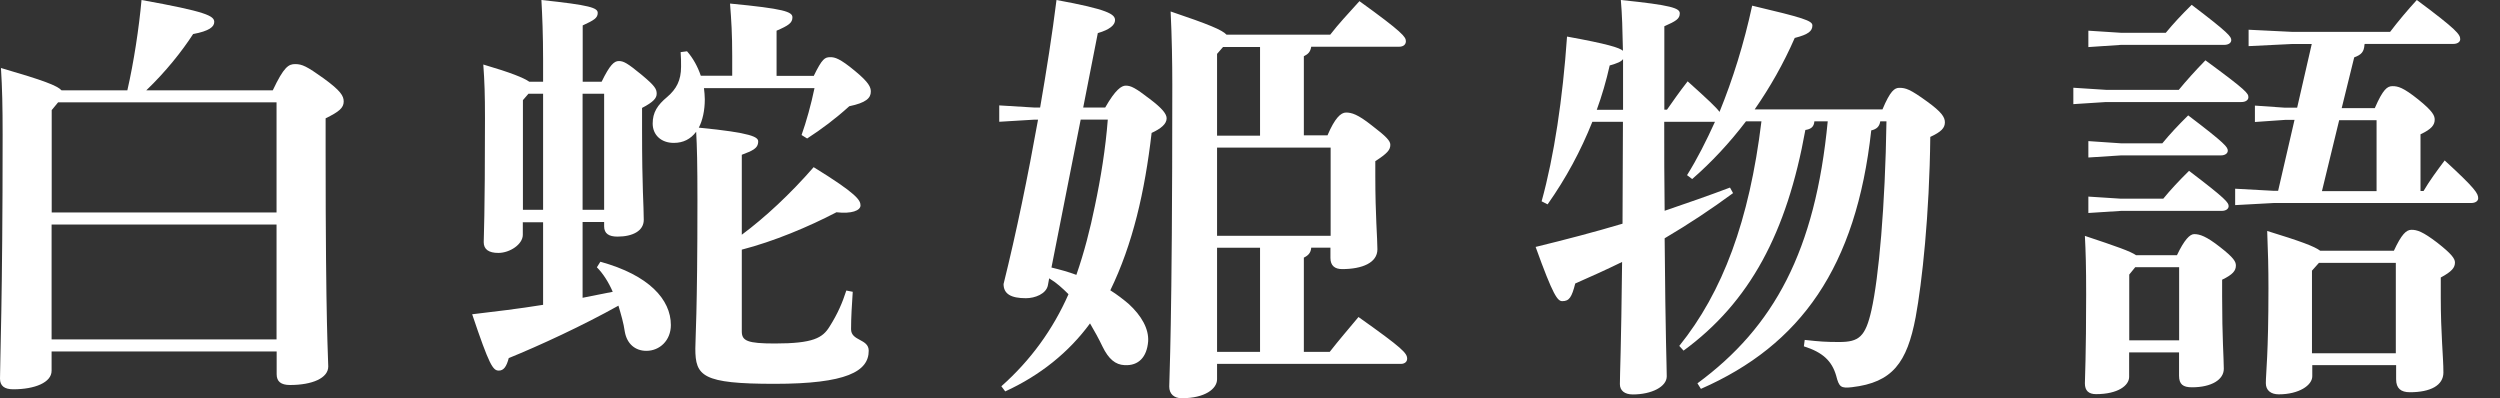 <svg width="113" height="18" viewBox="0 0 113 18" fill="none" xmlns="http://www.w3.org/2000/svg">
<rect x="0" y="0" width="113" height="18" fill="#333333" stroke="none"/>
<path d="M2.332 16.76C2.332 17.288 1.572 17.596 0.603 17.596C0.195 17.596 0 17.44 0 17.112C0 16.352 0.119 13.574 0.119 6.089C0.119 4.825 0.1 3.97 0.043 3.073C1.985 3.638 2.588 3.871 2.783 4.084H5.756C6.046 2.821 6.283 1.263 6.397 0C9.332 0.527 9.684 0.717 9.684 0.993C9.684 1.206 9.47 1.401 8.729 1.539C8.226 2.318 7.485 3.249 6.611 4.084H12.329C12.833 3.016 13.046 2.897 13.341 2.897C13.654 2.897 13.868 2.997 14.623 3.538C15.402 4.103 15.535 4.336 15.535 4.588C15.535 4.878 15.321 5.053 14.718 5.348V6.863C14.718 14.875 14.837 16.138 14.837 16.566C14.837 17.088 14.12 17.402 13.108 17.402C12.7 17.402 12.505 17.245 12.505 16.917V15.886H2.332V16.76ZM12.5 9.603V4.626H2.626L2.337 4.977V9.603H12.505H12.5ZM2.332 15.34H12.5V10.149H2.332V15.34Z" fill="white"/>
<path d="M23.631 10.031V10.615C23.631 11.042 23.047 11.432 22.524 11.432C22.097 11.432 21.864 11.275 21.864 10.947C21.864 10.677 21.921 9.841 21.921 5.348C21.921 4.279 21.902 3.695 21.845 2.916C23.109 3.287 23.674 3.519 23.925 3.695H24.548V2.702C24.548 1.553 24.51 0.717 24.472 0C26.671 0.233 27.017 0.351 27.017 0.584C27.017 0.817 26.841 0.917 26.338 1.149V3.695H27.193C27.563 2.935 27.758 2.759 27.972 2.759C28.186 2.759 28.361 2.854 29.003 3.382C29.606 3.885 29.682 4.023 29.682 4.236C29.682 4.431 29.544 4.607 29.021 4.878V5.889C29.021 8.573 29.098 9.271 29.098 9.936C29.098 10.439 28.594 10.695 27.91 10.695C27.521 10.695 27.307 10.558 27.307 10.23V10.035H26.333V13.46C26.78 13.365 27.245 13.284 27.696 13.189C27.502 12.742 27.25 12.353 26.979 12.082L27.136 11.831C29.335 12.434 30.323 13.54 30.323 14.69C30.323 15.388 29.819 15.858 29.216 15.858C28.713 15.858 28.342 15.545 28.243 15.003C28.186 14.595 28.067 14.205 27.953 13.816C26.357 14.709 24.377 15.625 22.995 16.186C22.895 16.575 22.762 16.751 22.548 16.751C22.277 16.751 22.121 16.518 21.342 14.205C22.353 14.086 23.46 13.954 24.548 13.778V10.045H23.636L23.631 10.031ZM24.548 4.236H23.887L23.636 4.526V9.484H24.548V4.236ZM27.307 9.484V4.236H26.333V9.484H27.307ZM36.777 3.439C37.167 2.641 37.281 2.584 37.537 2.584C37.732 2.584 37.965 2.641 38.644 3.206C39.285 3.733 39.361 3.947 39.361 4.141C39.361 4.431 39.147 4.645 38.387 4.802C37.765 5.367 37.143 5.832 36.483 6.26L36.231 6.103C36.445 5.5 36.658 4.74 36.815 3.985H31.819C31.838 4.16 31.857 4.317 31.857 4.488C31.857 4.992 31.757 5.443 31.586 5.77C33.999 6.003 34.27 6.198 34.27 6.393C34.27 6.725 33.98 6.82 33.529 6.996V10.61C34.578 9.831 35.728 8.763 36.777 7.556C38.739 8.763 38.895 9.052 38.895 9.285C38.895 9.518 38.487 9.674 37.808 9.594C36.544 10.254 34.968 10.914 33.529 11.284V14.979C33.529 15.407 33.78 15.526 35.025 15.526C36.753 15.526 37.181 15.274 37.494 14.766C37.865 14.181 38.078 13.678 38.254 13.132L38.544 13.189C38.506 13.773 38.468 14.338 38.468 14.88C38.468 15.421 39.266 15.307 39.266 15.853C39.266 16.784 38.273 17.349 35.006 17.349C31.738 17.349 31.429 16.998 31.429 15.754C31.429 15.307 31.524 14.177 31.524 9.066C31.524 7.395 31.505 6.635 31.467 5.956C31.216 6.288 30.883 6.459 30.456 6.459C29.872 6.459 29.501 6.089 29.501 5.585C29.501 5.082 29.715 4.749 30.161 4.379C30.57 4.027 30.784 3.638 30.784 3.016C30.784 2.764 30.784 2.607 30.765 2.356L31.054 2.318C31.325 2.626 31.539 3.016 31.676 3.424H33.096V2.531C33.096 1.539 33.058 0.936 32.997 0.161C35.447 0.394 35.818 0.532 35.818 0.784C35.818 1.035 35.642 1.154 35.101 1.387V3.429H36.772L36.777 3.439Z" fill="white"/>
<path d="M49.953 4.863C50.419 4.046 50.694 3.871 50.884 3.871C51.117 3.871 51.312 3.966 51.972 4.474C52.537 4.901 52.732 5.153 52.732 5.348C52.732 5.599 52.48 5.813 52.053 6.008C51.744 8.672 51.198 11.042 50.186 13.122C50.499 13.317 50.77 13.531 51.003 13.726C51.606 14.272 51.934 14.875 51.896 15.435C51.839 16.134 51.468 16.542 50.827 16.504C50.419 16.485 50.11 16.233 49.835 15.668C49.659 15.298 49.464 14.951 49.269 14.618C48.315 15.92 47.014 16.969 45.437 17.691L45.261 17.459C46.581 16.29 47.593 14.894 48.296 13.298C48.025 13.027 47.75 12.776 47.422 12.581L47.365 12.895C47.289 13.284 46.781 13.479 46.372 13.479C45.693 13.479 45.361 13.284 45.361 12.838C45.945 10.486 46.467 7.936 46.919 5.41H46.724L45.166 5.504V4.764L46.724 4.859H47.014C47.303 3.187 47.56 1.553 47.754 0C50.086 0.427 50.4 0.641 50.4 0.912C50.4 1.126 50.167 1.339 49.621 1.496L48.961 4.859H49.953V4.863ZM47.526 12.092C47.916 12.187 48.286 12.287 48.652 12.424C49.004 11.413 49.274 10.363 49.488 9.313C49.759 8.031 49.972 6.706 50.072 5.405H48.847L47.526 12.092ZM59.267 11.199C59.248 11.432 59.129 11.55 58.934 11.645V15.905H60.103C60.53 15.359 60.901 14.932 61.404 14.329C63.408 15.749 63.603 15.963 63.603 16.214C63.603 16.371 63.465 16.447 63.332 16.447H55.011V17.145C55.011 17.573 54.465 18 53.416 18C53.064 18 52.85 17.805 52.85 17.473C52.85 16.988 52.988 15.003 52.988 3.823C52.988 2.85 52.969 1.667 52.912 0.518C54.641 1.102 55.244 1.354 55.439 1.567H60.126C60.516 1.064 60.886 0.674 61.447 0.052C63.389 1.453 63.546 1.667 63.546 1.862C63.546 1.999 63.451 2.113 63.233 2.113H59.267C59.229 2.346 59.129 2.446 58.934 2.541V6.117H60.003C60.335 5.338 60.606 5.087 60.839 5.087C61.091 5.087 61.366 5.163 62.007 5.671C62.667 6.174 62.843 6.369 62.843 6.545C62.843 6.777 62.705 6.934 62.164 7.285V7.965C62.164 9.736 62.259 10.767 62.259 11.27C62.259 11.873 61.58 12.163 60.663 12.163C60.331 12.163 60.136 12.006 60.136 11.66V11.194H59.262L59.267 11.199ZM56.954 6.127V2.123H55.282L55.011 2.436V6.131H56.954V6.127ZM60.145 10.658V6.673H55.011V10.658H60.145ZM55.011 11.199V15.905H56.954V11.199H55.011Z" fill="white"/>
<path d="M84.988 5.485C84.95 5.718 84.831 5.837 84.58 5.894C83.9 12.078 81.393 15.597 76.881 17.577L76.724 17.326C80.186 14.78 82.053 11.337 82.613 5.485H82.01C81.991 5.737 81.853 5.837 81.602 5.875C80.766 10.52 79.094 13.654 76.097 15.848L75.903 15.635C77.864 13.203 79.07 9.978 79.617 5.485H78.918C78.177 6.459 77.361 7.333 76.487 8.093L76.254 7.917C76.719 7.176 77.128 6.359 77.517 5.504H75.223C75.223 6.844 75.223 8.188 75.242 9.527C76.273 9.176 77.266 8.829 78.196 8.478L78.334 8.729C77.361 9.446 76.33 10.13 75.242 10.771C75.28 15.397 75.337 16.547 75.337 17.012C75.337 17.478 74.658 17.829 73.803 17.829C73.433 17.829 73.219 17.653 73.219 17.364C73.219 16.898 73.276 15.806 73.319 11.84C72.64 12.173 71.918 12.5 71.201 12.814C71.044 13.436 70.93 13.612 70.617 13.612C70.403 13.612 70.208 13.379 69.41 11.161C70.773 10.829 72.094 10.482 73.338 10.111C73.338 8.577 73.357 7.039 73.357 5.504H71.975C71.448 6.825 70.787 8.05 69.952 9.237L69.681 9.1C70.246 7.058 70.635 4.455 70.83 1.653C72.659 1.985 73.2 2.156 73.357 2.294C73.338 1.358 73.319 0.641 73.262 0C75.556 0.233 75.926 0.37 75.926 0.603C75.926 0.855 75.751 0.955 75.228 1.187V4.958H75.347C75.636 4.55 75.874 4.198 76.282 3.676C77.213 4.512 77.584 4.863 77.722 5.058C78.325 3.581 78.828 1.966 79.198 0.256C81.511 0.803 81.92 0.936 81.92 1.149C81.92 1.401 81.744 1.558 81.122 1.715C80.619 2.864 80.015 3.932 79.312 4.944H85.088C85.439 4.108 85.634 3.97 85.848 3.97C86.137 3.97 86.332 4.027 87.111 4.593C87.752 5.058 87.909 5.291 87.909 5.528C87.909 5.78 87.752 5.956 87.249 6.188C87.211 9.708 86.878 12.761 86.588 14.334C86.199 16.395 85.539 17.288 83.71 17.501C83.207 17.558 83.126 17.501 82.993 16.974C82.799 16.314 82.39 15.925 81.535 15.654L81.573 15.364C82.252 15.44 82.547 15.459 83.131 15.459C84.024 15.459 84.318 15.226 84.589 14.02C84.921 12.543 85.211 9.313 85.268 5.485H84.998H84.988ZM73.362 4.963V2.669C73.286 2.788 73.091 2.864 72.758 2.959C72.602 3.657 72.407 4.322 72.174 4.963H73.362Z" fill="white"/>
<path d="M98.478 4.065C98.83 3.638 99.196 3.23 99.685 2.726C101.57 4.108 101.627 4.222 101.627 4.398C101.627 4.517 101.509 4.612 101.314 4.612H95.192L93.715 4.707V3.966L95.192 4.061H98.478V4.065ZM98.398 11.536C98.73 10.838 98.982 10.582 99.177 10.582C99.428 10.582 99.723 10.677 100.345 11.166C100.967 11.65 101.062 11.826 101.062 12.002C101.062 12.234 100.924 12.41 100.44 12.643V13.384C100.44 15.25 100.516 16.224 100.516 16.67C100.516 17.155 99.97 17.506 99.077 17.506C98.668 17.506 98.493 17.368 98.493 16.979V15.929H96.237V17.036C96.237 17.425 95.733 17.815 94.741 17.815C94.408 17.815 94.237 17.658 94.237 17.33C94.237 17.098 94.294 16.086 94.294 13.308C94.294 12.044 94.275 11.403 94.237 10.662C95.695 11.147 96.299 11.36 96.55 11.536H98.398ZM97.894 1.482C98.246 1.054 98.592 0.684 99.063 0.218C100.753 1.501 100.853 1.658 100.853 1.814C100.853 1.933 100.734 2.028 100.54 2.028H95.871L94.394 2.128V1.387L95.871 1.482H97.894ZM97.737 6.478C98.089 6.051 98.436 5.68 98.906 5.215C100.597 6.497 100.696 6.654 100.696 6.811C100.696 6.929 100.578 7.024 100.383 7.024H95.871L94.394 7.119V6.378L95.871 6.478H97.737ZM97.775 8.986C98.127 8.558 98.474 8.188 98.944 7.722C100.635 9.005 100.734 9.161 100.734 9.318C100.734 9.437 100.616 9.532 100.421 9.532H95.871L94.394 9.627V8.886L95.871 8.981H97.775V8.986ZM96.512 12.078L96.242 12.41V15.383H98.497V12.078H96.512ZM106.875 2.009C106.856 2.341 106.738 2.474 106.41 2.593L105.845 4.887H107.341C107.711 4.032 107.906 3.894 108.139 3.894C108.39 3.894 108.623 3.951 109.307 4.498C109.986 5.044 110.048 5.239 110.048 5.41C110.048 5.642 109.91 5.837 109.407 6.07V8.634H109.544C109.815 8.169 110.148 7.722 110.499 7.252C111.9 8.535 112.014 8.748 112.014 8.962C112.014 9.081 111.895 9.176 111.701 9.176H102.777L101.029 9.271V8.53L102.777 8.625H102.971L103.712 5.419H103.285L101.922 5.514V4.773L103.285 4.868H103.831L104.491 1.99H103.579L101.637 2.085V1.344L103.579 1.439H108.034C108.386 0.974 108.813 0.465 109.24 0C111.05 1.344 111.202 1.558 111.202 1.772C111.202 1.89 111.083 1.985 110.893 1.985H106.89L106.875 2.009ZM108.2 11.341C108.552 10.582 108.766 10.387 108.998 10.387C109.25 10.387 109.502 10.463 110.167 10.971C110.808 11.474 110.964 11.688 110.964 11.864C110.964 12.097 110.827 12.272 110.323 12.543V13.436C110.323 15.127 110.442 16.119 110.442 16.836C110.442 17.421 109.858 17.729 108.927 17.729C108.519 17.729 108.305 17.554 108.305 17.145V16.504H104.515V17.007C104.515 17.416 103.912 17.824 103 17.824C102.648 17.824 102.416 17.648 102.416 17.321C102.416 16.855 102.534 16.058 102.534 13.023C102.534 12.111 102.515 11.389 102.477 10.439C103.992 10.905 104.615 11.137 104.871 11.332H108.215L108.2 11.341ZM104.814 11.883L104.501 12.234V15.967H108.291V11.883H104.809H104.814ZM107.421 8.639V5.433H105.731L104.952 8.639H107.421Z" fill="white"/>
</svg>
